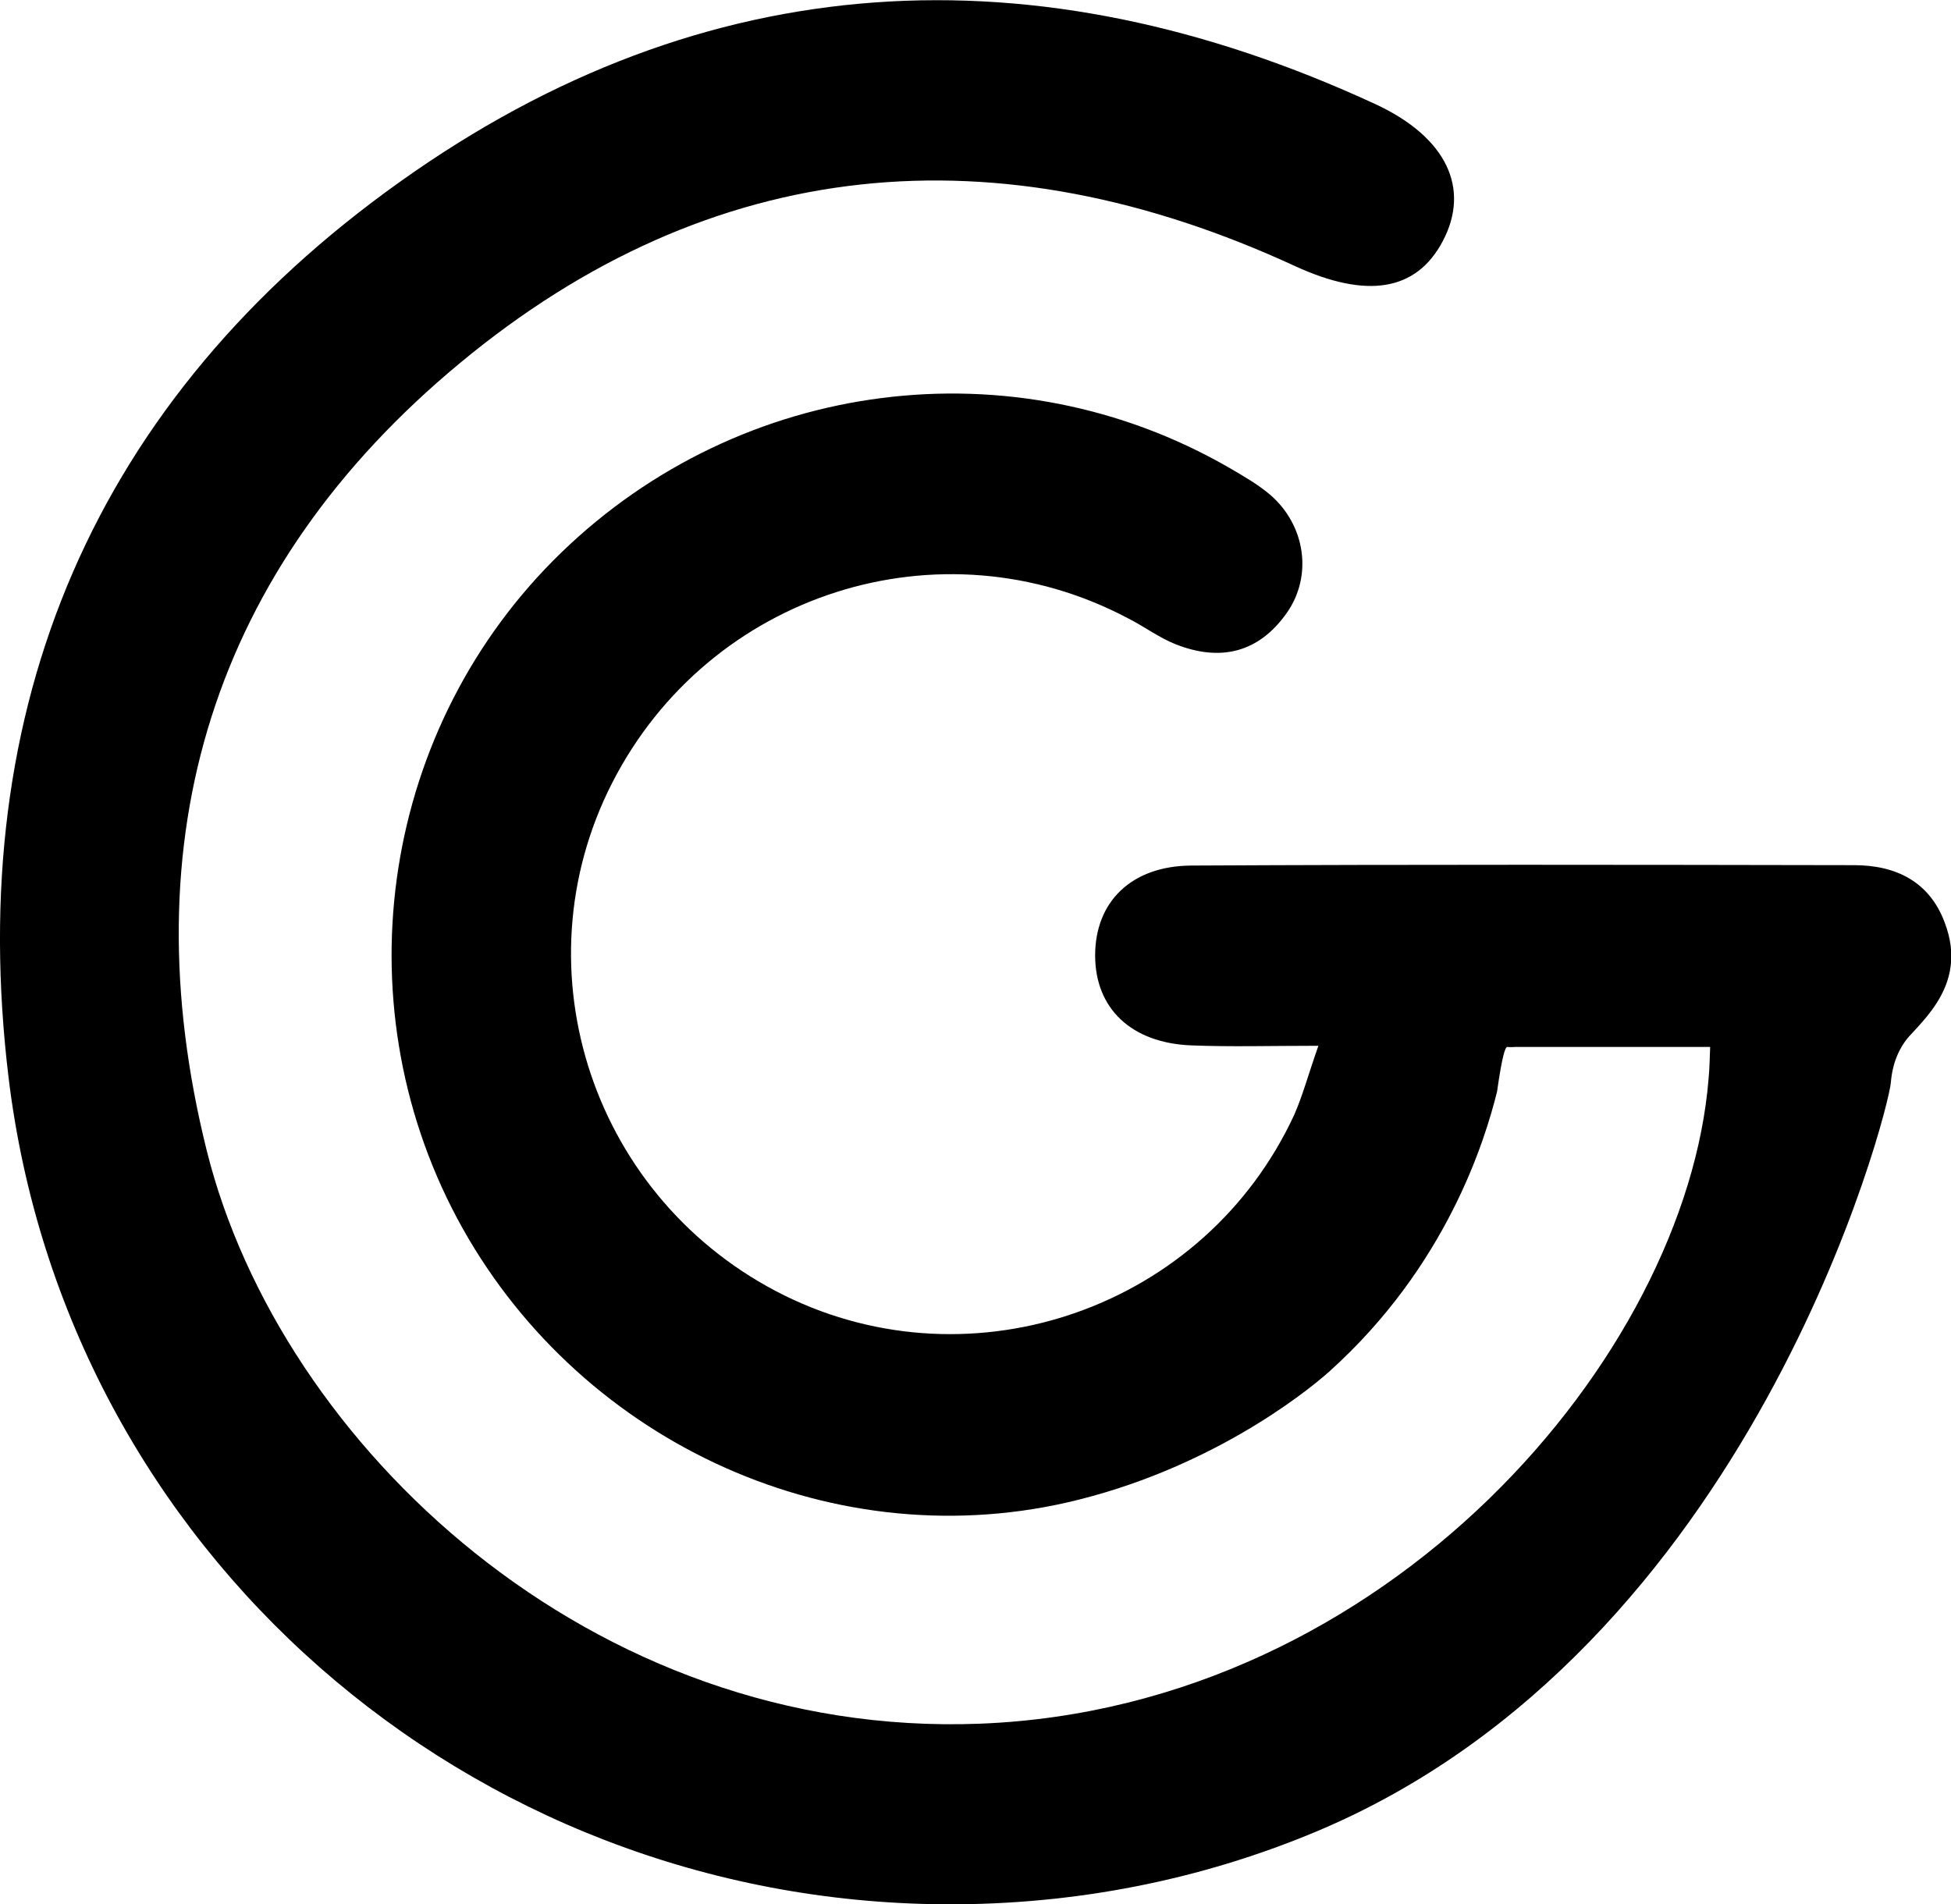 <?xml version="1.0" encoding="utf-8"?>
<!-- Generator: Adobe Illustrator 26.1.0, SVG Export Plug-In . SVG Version: 6.00 Build 0)  -->
<svg version="1.1" id="Layer_1" xmlns="http://www.w3.org/2000/svg" xmlns:xlink="http://www.w3.org/1999/xlink" x="0px" y="0px"
	 viewBox="0 0 499 487.1" style="enable-background:new 0 0 499 487.1;" xml:space="preserve">
<path d="M337.2,267.5c-12.3,0-22.4,0.3-32.5-0.1c-15.4-0.6-24.6-9.5-24.6-23c0-13.6,9.1-22.9,24.6-23c56.5-0.3,113-0.2,169.5-0.1
	c10.7,0,19.3,4.2,23.2,14.7c1.5,4,2,7.7,1.5,11.2c-0.9,7.2-5.8,12.6-8.4,15.5c-1.7,1.9-2.8,2.8-4.1,5c-2.6,4.4-2.7,8.7-2.8,9.3
	c-0.5,6.9-35.3,144.9-147.2,191.6c-29.2,12.2-61.3,18.7-94.9,18.5C120,486.3,16.9,396.8,2.2,275.7c-11.5-94.9,22-173.6,100.1-229.2
	c78.1-55.7,162.6-60,249.4-19.9c18.4,8.5,24.4,21.7,17.3,35.1c-6.8,12.9-19.6,14.7-37.7,6.4c-76.2-35.2-149.1-28.8-213.7,24.8
	C54.4,145.3,33,214.6,52.9,294.4c18.8,75.2,98.4,150.4,197.8,146.5c104.3-4.1,180.6-94.2,186.3-165c0.3-3.3,0.3-6,0.4-8.1
	c-8.4,0-18.7,0-21.5,0c0,0-7.2,0-7.3,0c-1.2,0-2.5,0-3.7,0c-3.8,0-7.7,0-11.5,0c-3.3,0-3.3,0-3.3,0c-2.3,0-2.5,0-2.5,0c0,0,0,0,0,0
	c-1.2,0.1-2,0-2.1,0c-0.5,0-1.3,2.2-2.6,11.4c-3.1,12.5-12.9,44.7-43,71.7c-6.5,5.8-31.2,25.2-66.9,33.4
	c-61.8,14.1-126.1-16.5-156.1-72.7c-29.9-56.2-19-126,26.6-170.2c46.1-44.7,115.6-53.6,170.8-21.8c3.6,2.1,7.3,4.2,10.5,6.9
	c9.1,7.8,11,20.8,4.3,30.3c-7.2,10.2-17,12.5-28.4,8c-4.3-1.7-8.1-4.6-12.3-6.7c-47.9-25.3-107-6.4-131.8,42.1
	c-24.6,48.1-4.7,107.1,44.1,131.2c48.4,23.8,107.5,3,130.3-46.2C333.2,280.2,334.6,274.9,337.2,267.5z"/>
</svg>
